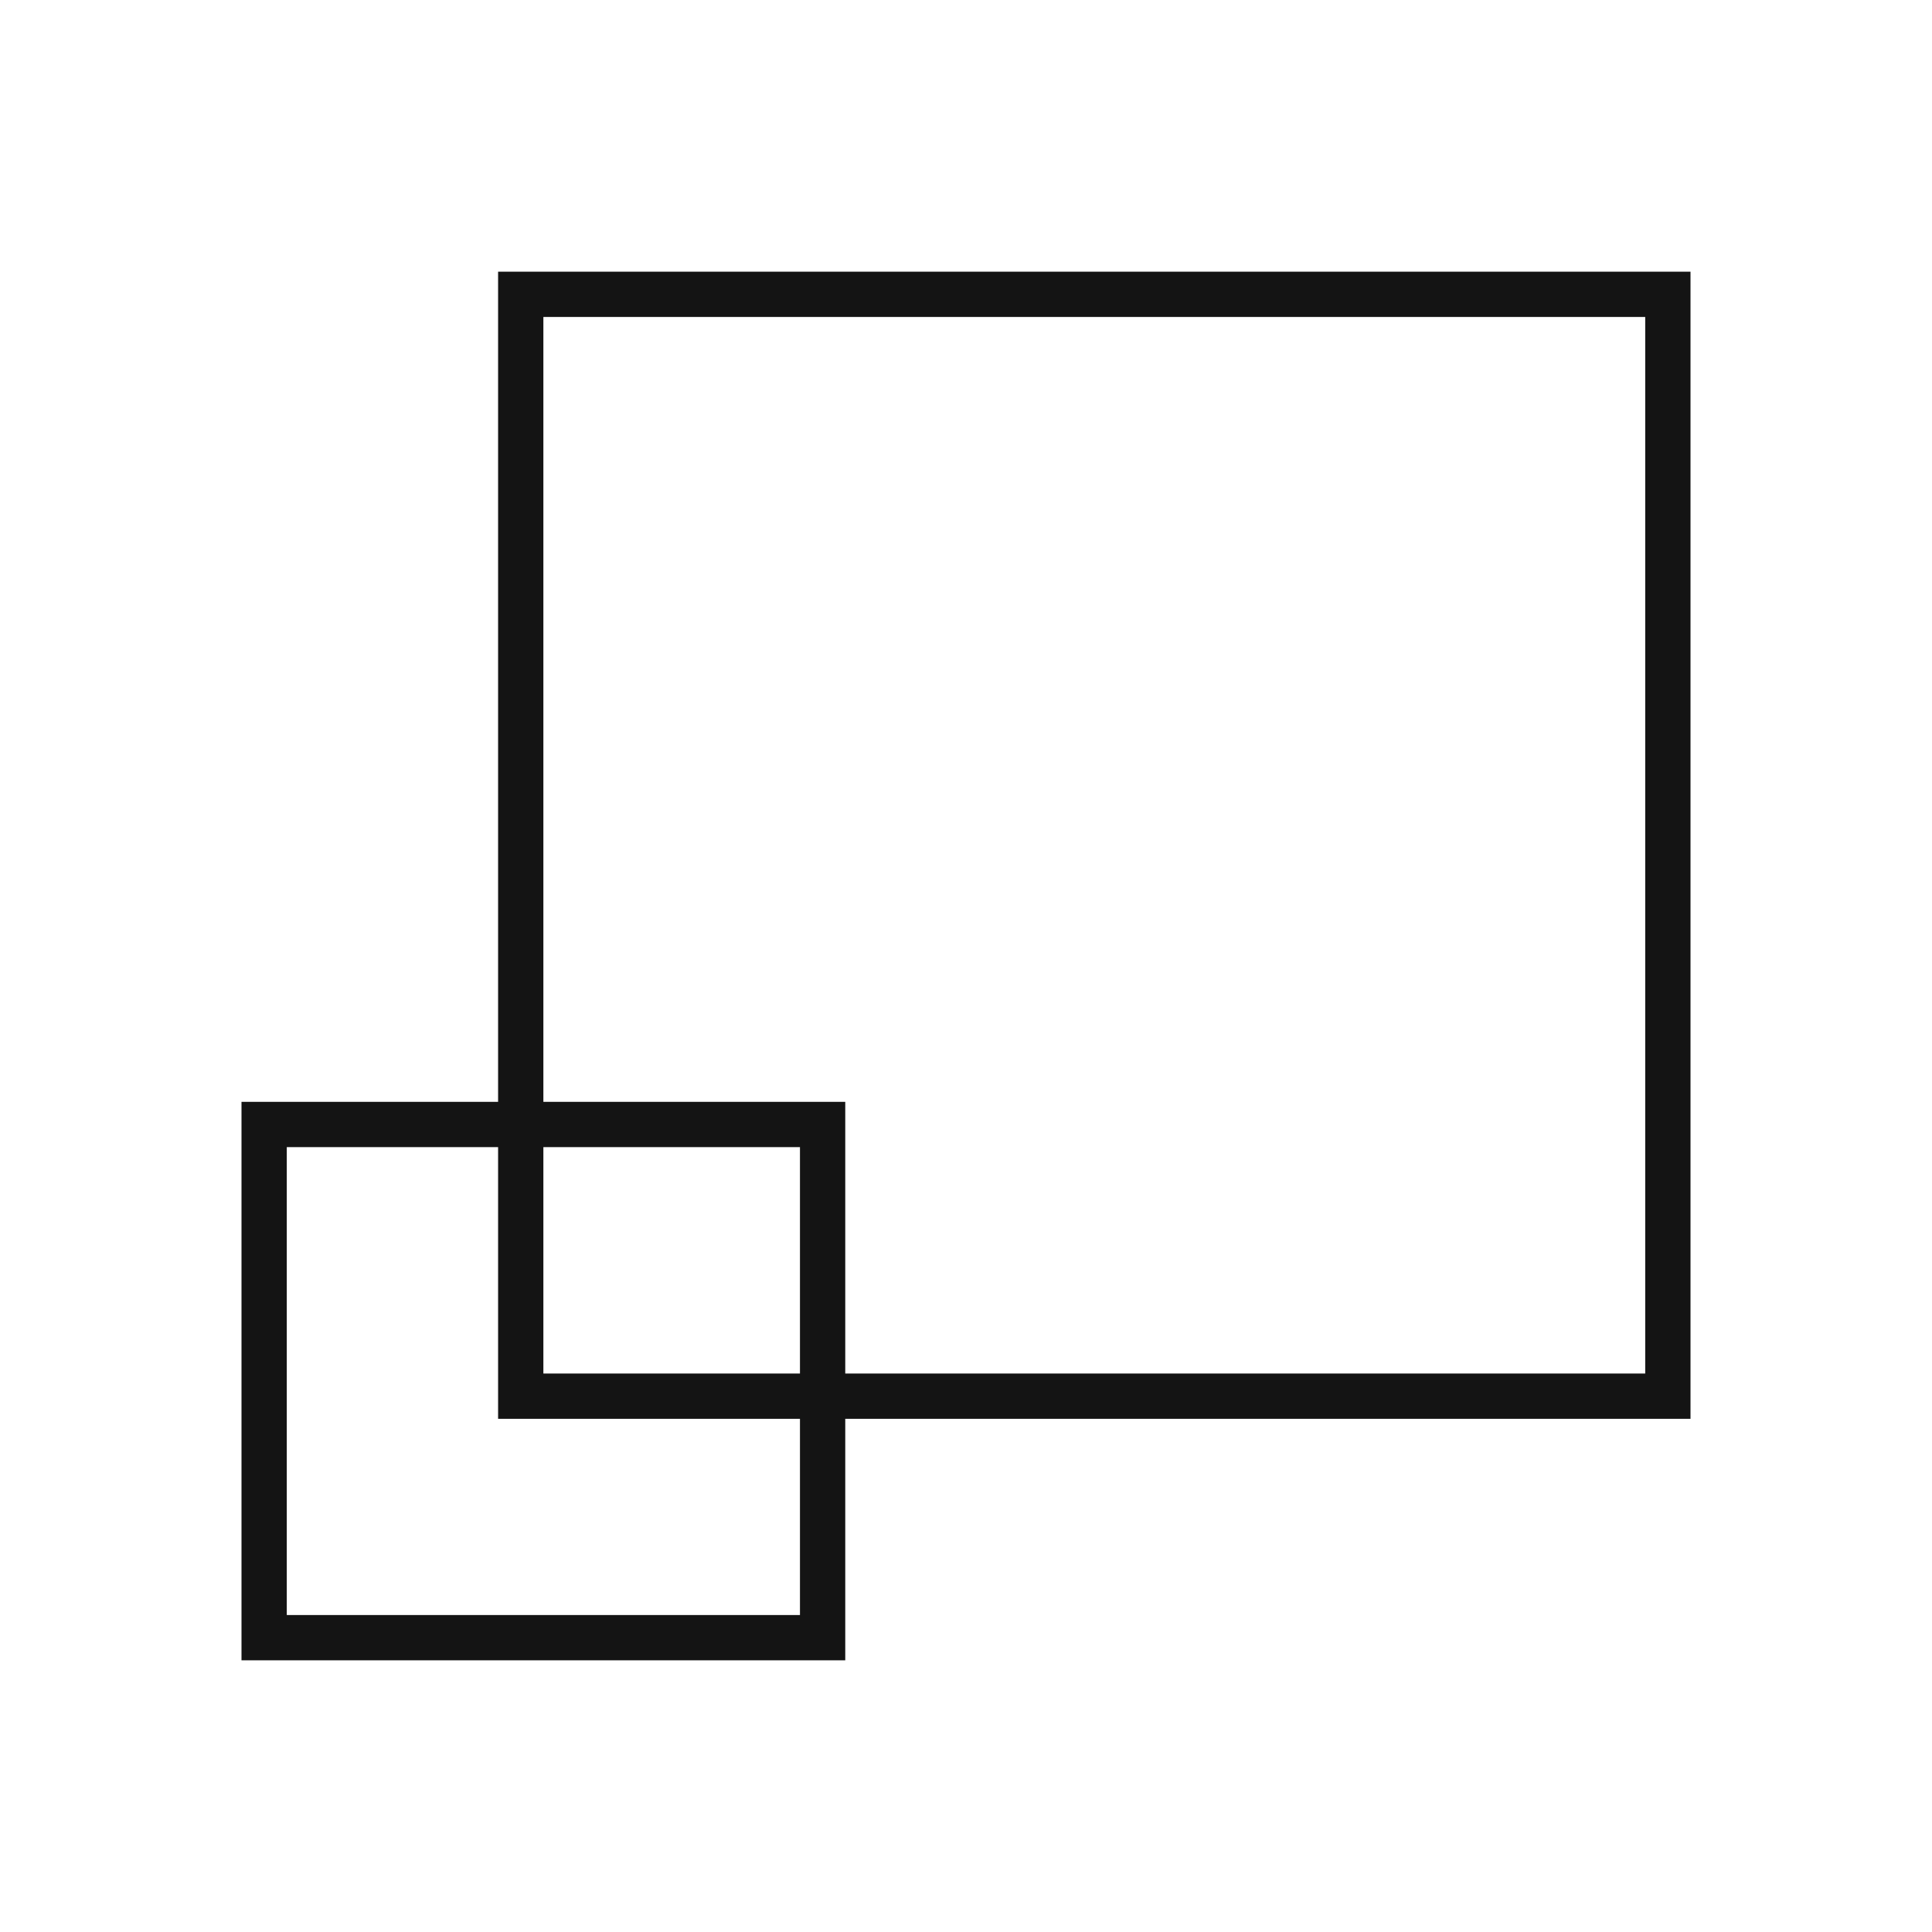<?xml version="1.0" encoding="UTF-8"?>
<svg width="128px" height="128px" viewBox="0 0 128 128" version="1.1" xmlns="http://www.w3.org/2000/svg" xmlns:xlink="http://www.w3.org/1999/xlink">
    <title>Symbol 1 Copy 2</title>
    <g id="Symbol-1-Copy-2" stroke="none" stroke-width="1" fill="none" fill-rule="evenodd">
        <g id="Group-4" transform="translate(16, 18)" stroke="#141414" stroke-width="3">
            <rect id="Rectangle-Copy" x="1.5" y="56.5" width="37" height="34"></rect>
            <rect id="Rectangle-Copy-2" x="18.5" y="1.5" width="76" height="73"></rect>
        </g>
    </g>
</svg>